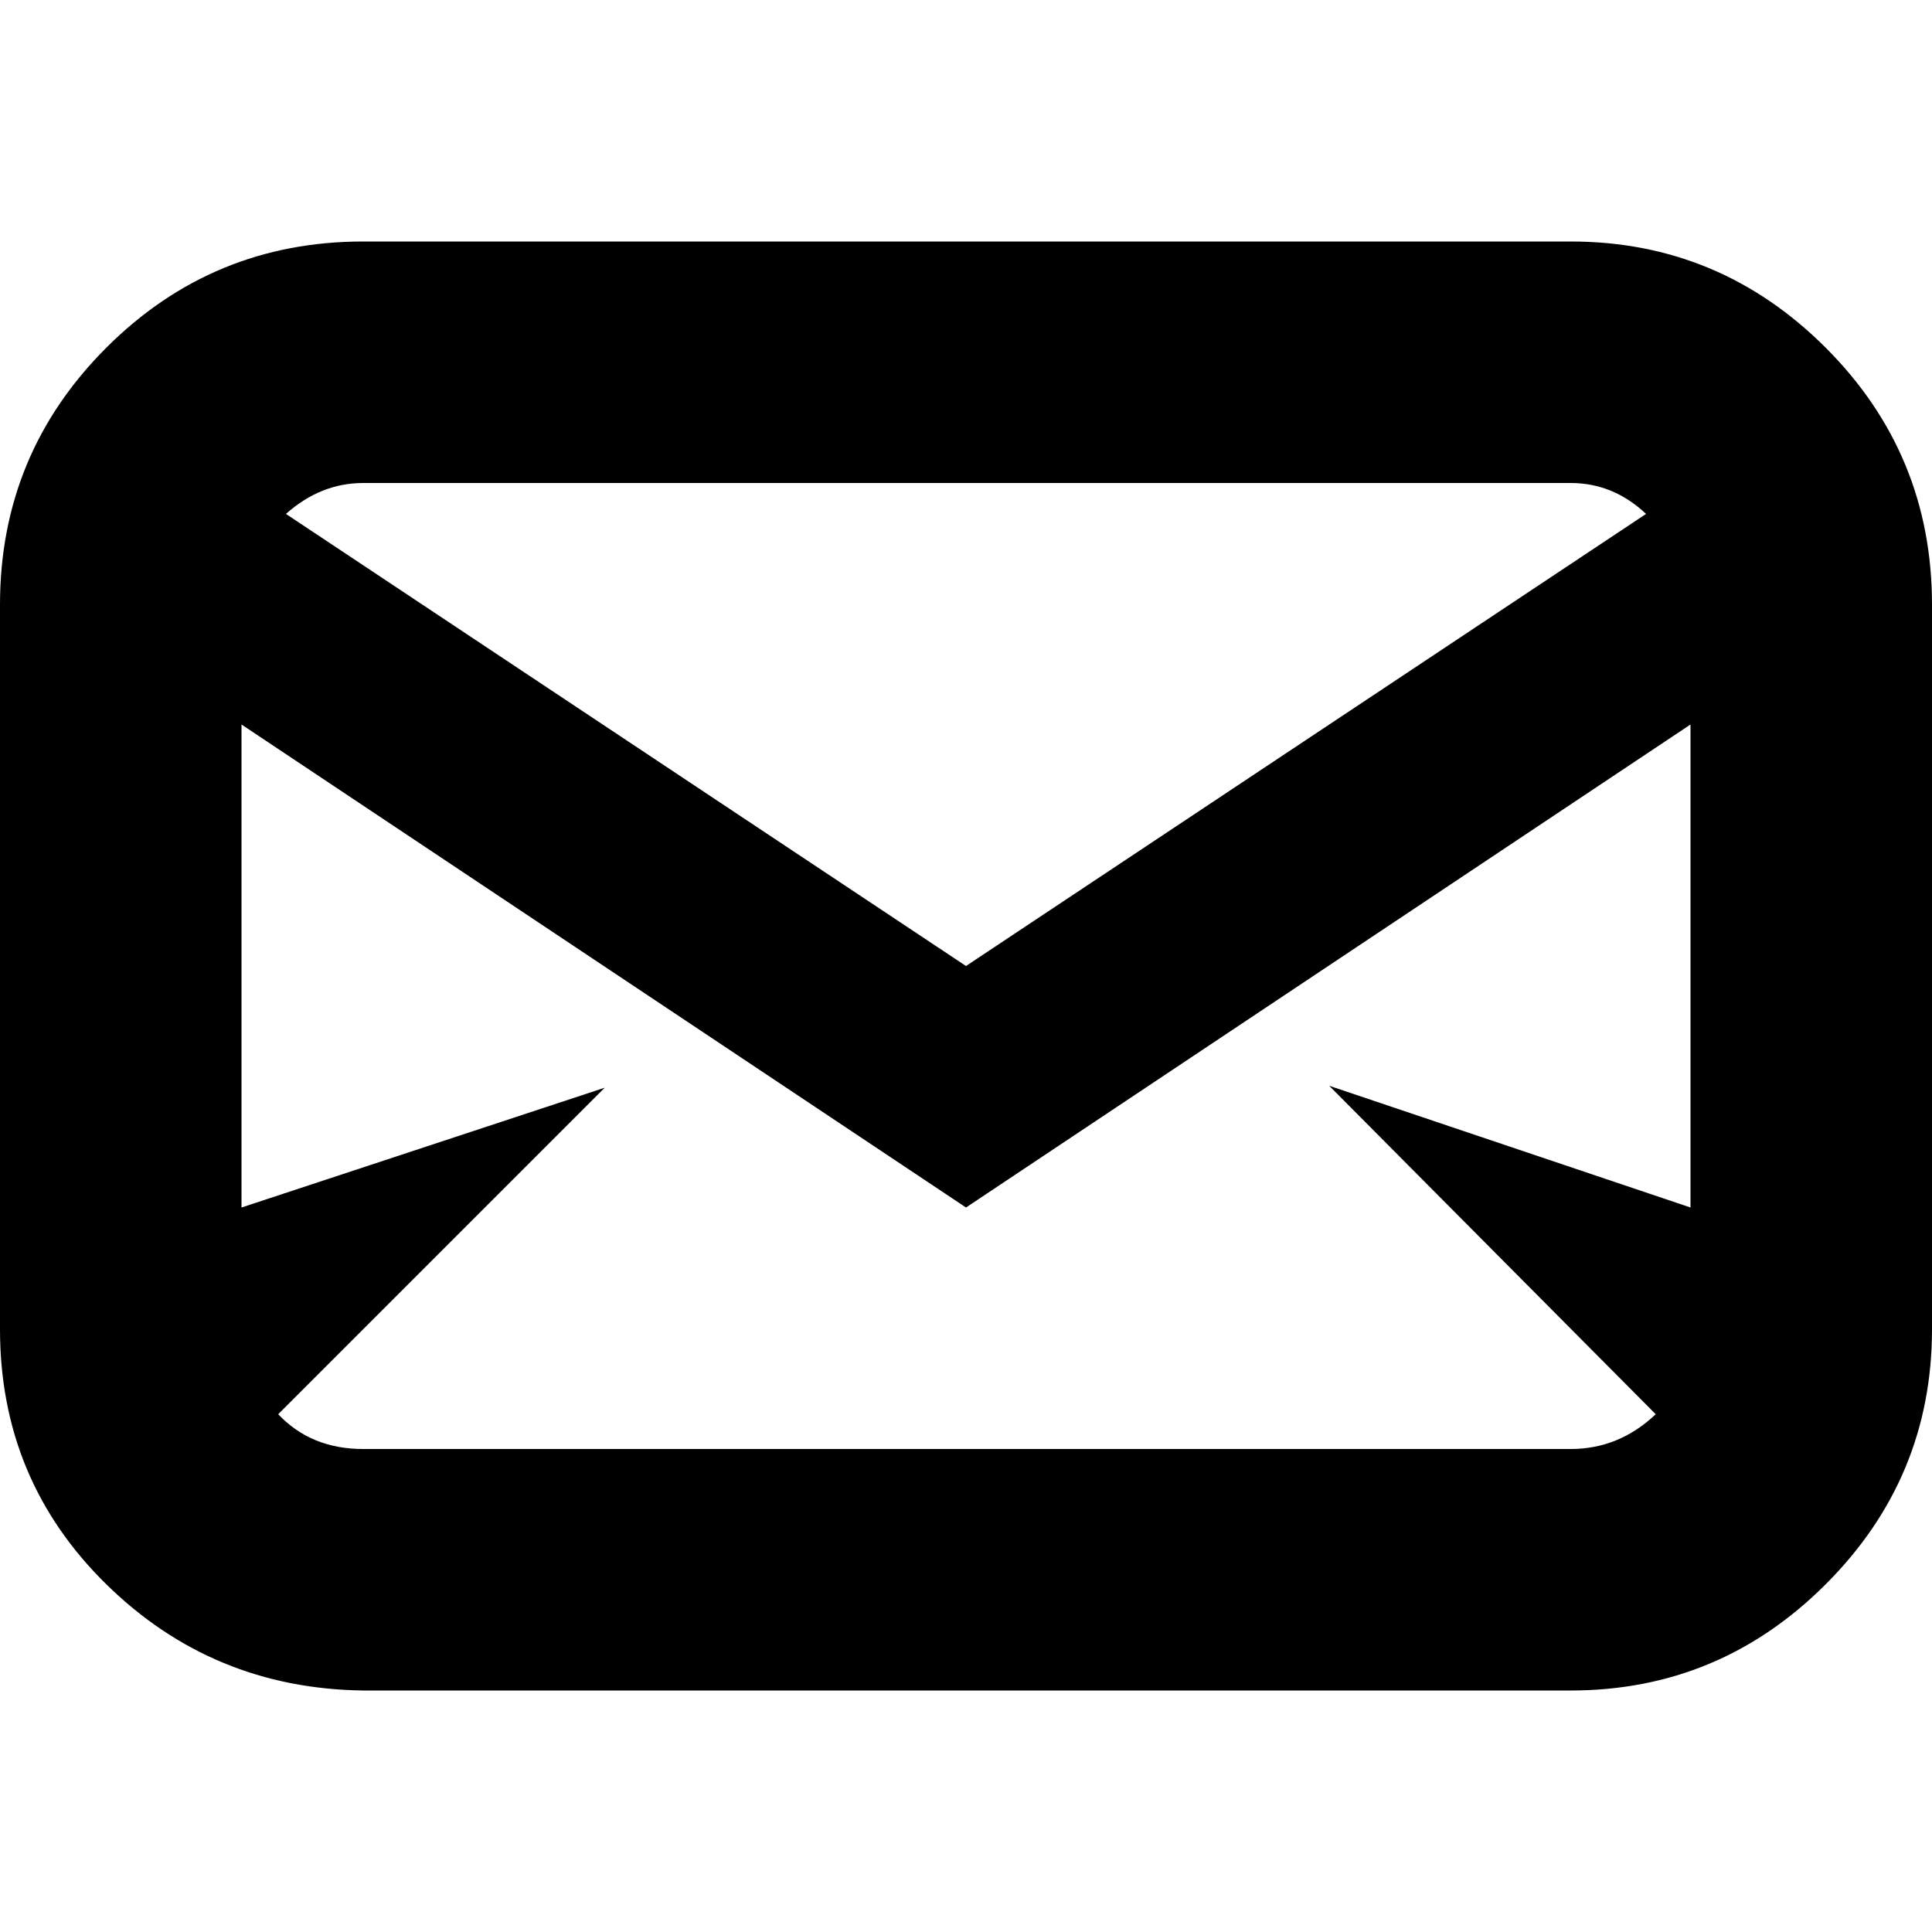 <?xml version="1.0" encoding="utf-8"?>
<!-- Uploaded to: SVG Repo, www.svgrepo.com, Generator: SVG Repo Mixer Tools -->
<svg fill="#000000" width="800px" height="800px" viewBox="0 0 32 32" version="1.1" xmlns="http://www.w3.org/2000/svg">
<title>envelope</title>
<path d="M0 22.016q0 2.496 1.76 4.224t4.256 1.76h20q2.464 0 4.224-1.76t1.76-4.224v-12q0-2.496-1.76-4.256t-4.224-1.76h-20q-2.496 0-4.256 1.76t-1.76 4.256v12zM4 20v-8l12 8 12-8v8l-5.984-2.016 5.408 5.44q-0.608 0.576-1.408 0.576h-20q-0.864 0-1.408-0.576l5.408-5.408zM4.736 8.512q0.576-0.512 1.28-0.512h20q0.704 0 1.248 0.512l-11.264 7.488z"></path>
</svg>